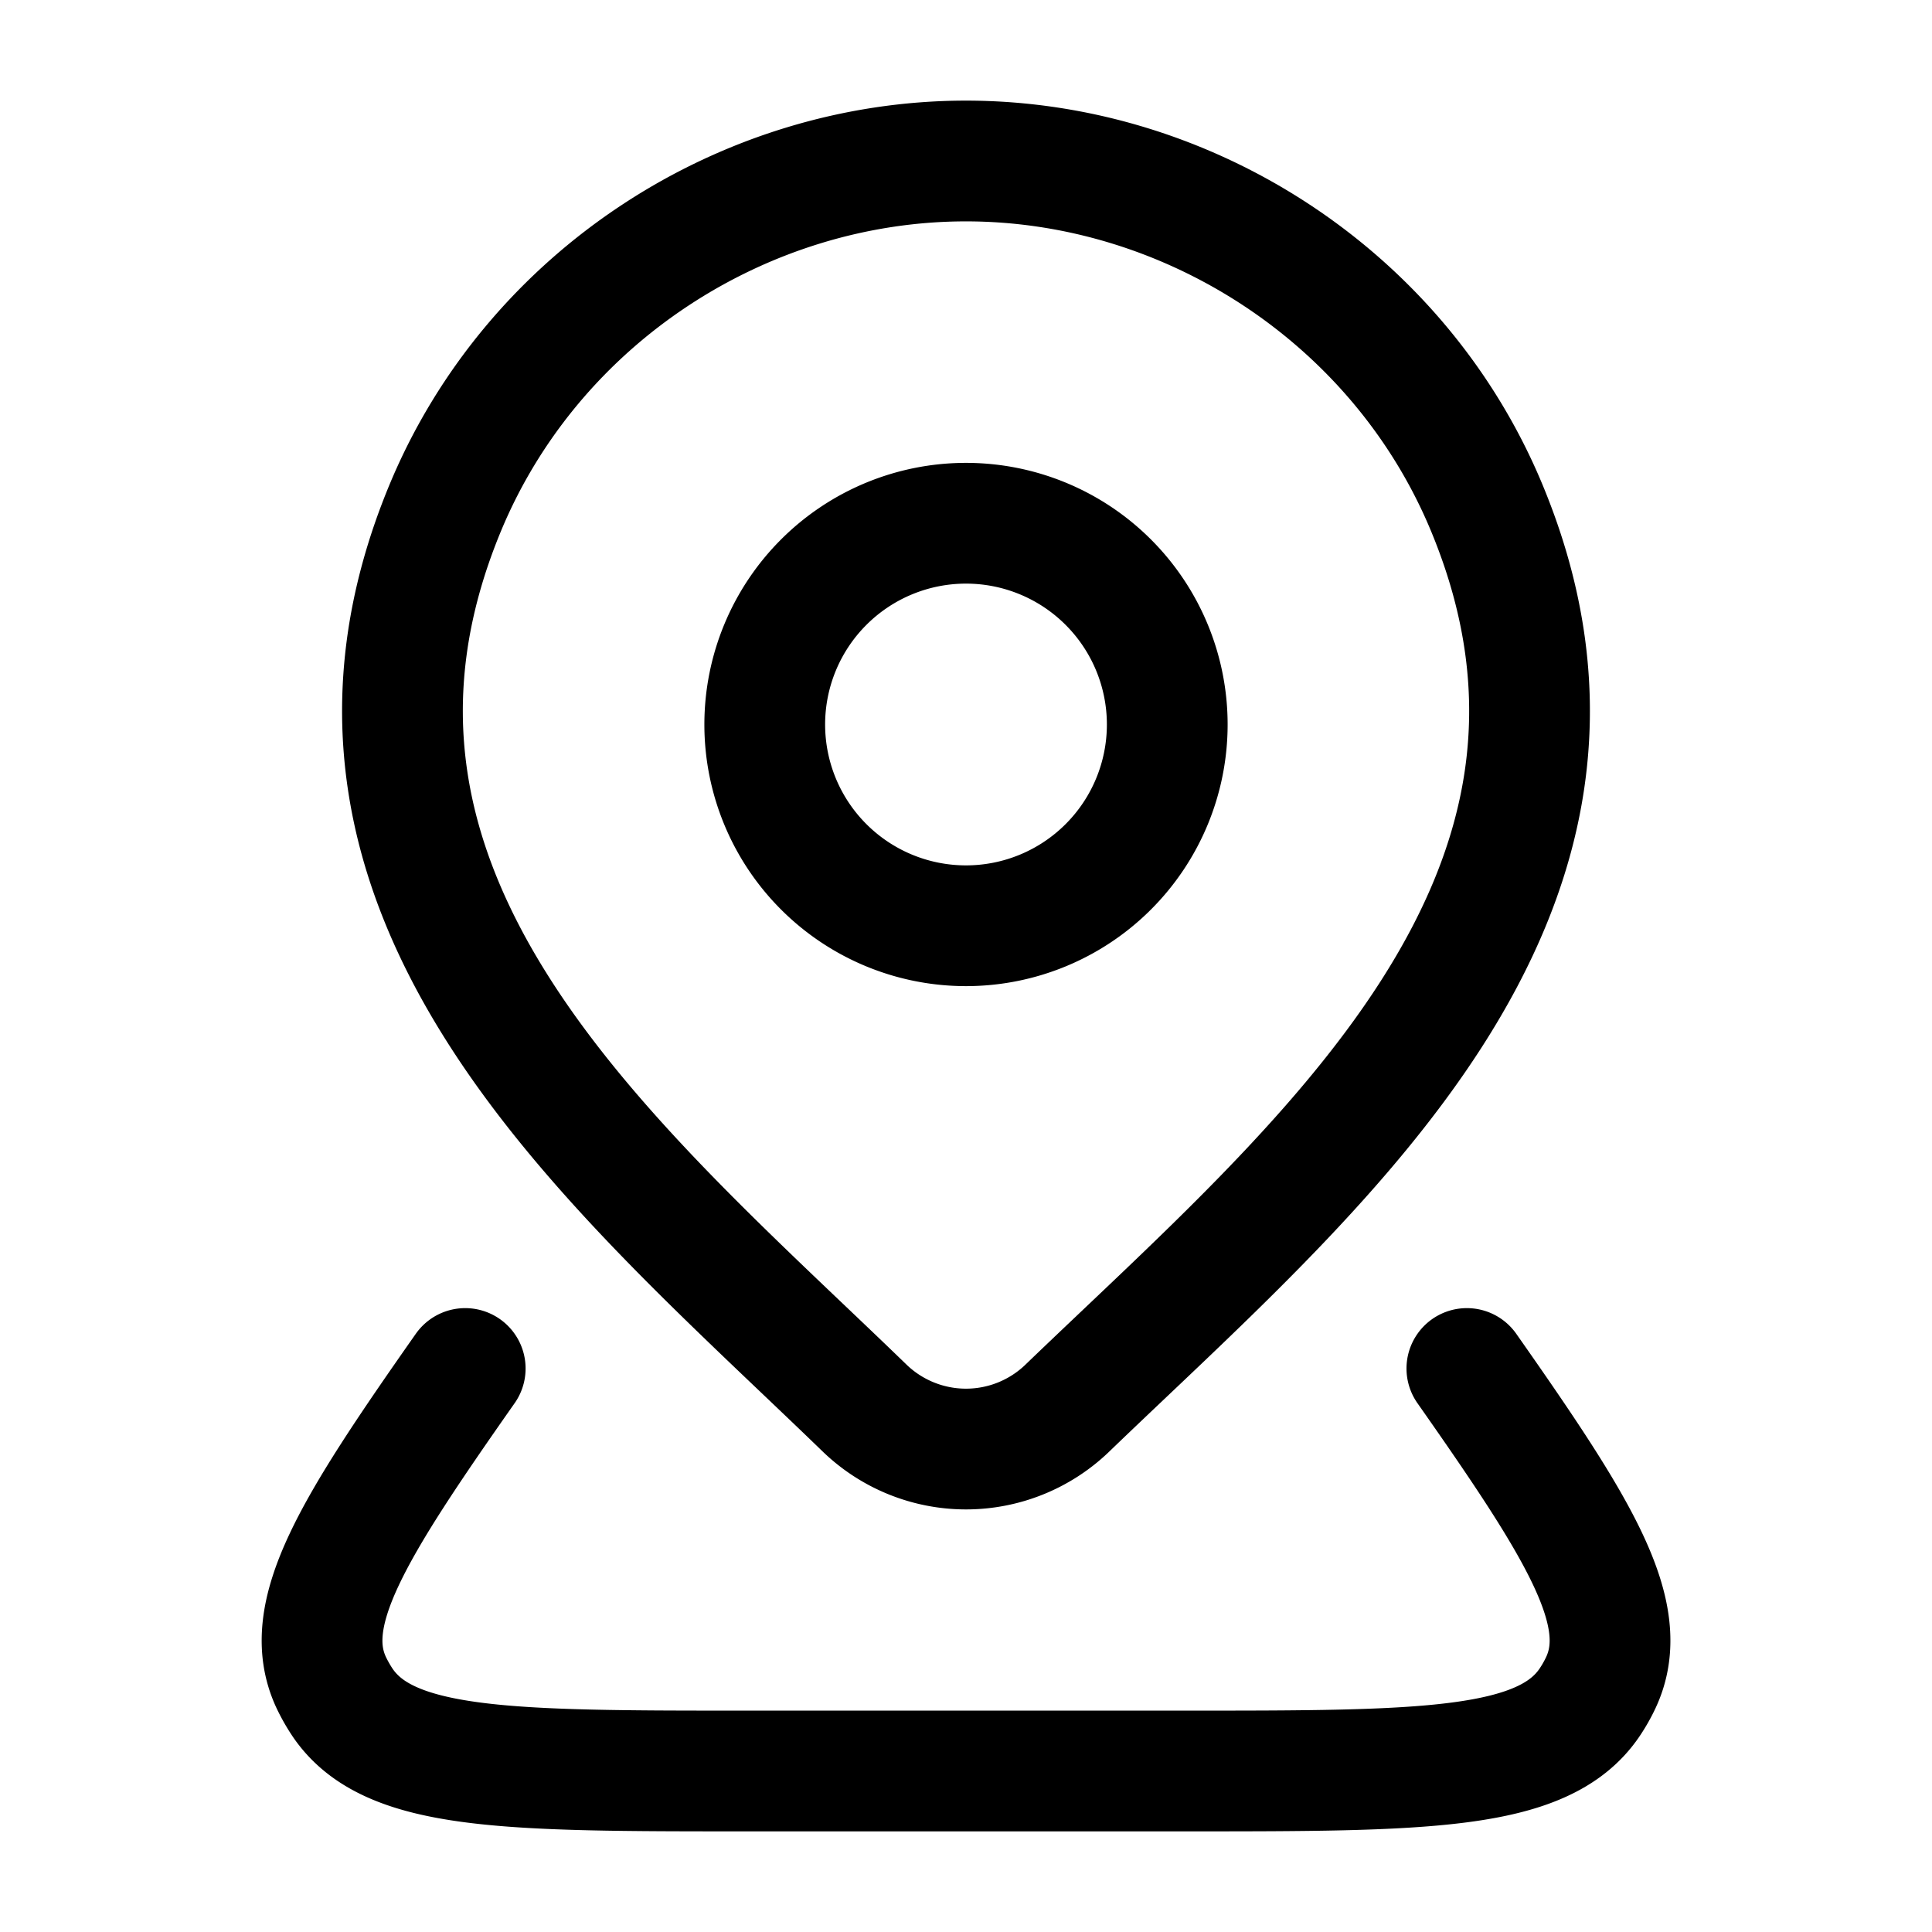 <svg xmlns="http://www.w3.org/2000/svg" width="512" height="512" viewBox="0 0 24 24" fill="#000000"><g fill="none" stroke="#000000" stroke-linecap="round" stroke-linejoin="round" stroke-width="1.5" color="currentColor"><path d="M14.5 9a2.5 2.5 0 1 1-5 0a2.5 2.5 0 0 1 5 0m3.722 8c1.395 1.988 2.062 3.047 1.665 3.9q-.06.128-.14.247c-.575.853-2.06.853-5.03.853H9.283c-2.97 0-4.454 0-5.029-.853a2 2 0 0 1-.14-.247c-.397-.852.27-1.912 1.665-3.9"/><path d="M13.257 17.494a1.813 1.813 0 0 1-2.514 0c-3.089-2.993-7.228-6.336-5.21-11.19C6.626 3.679 9.246 2 12 2s5.375 1.68 6.467 4.304c2.016 4.847-2.113 8.207-5.21 11.19"/></g></svg>
